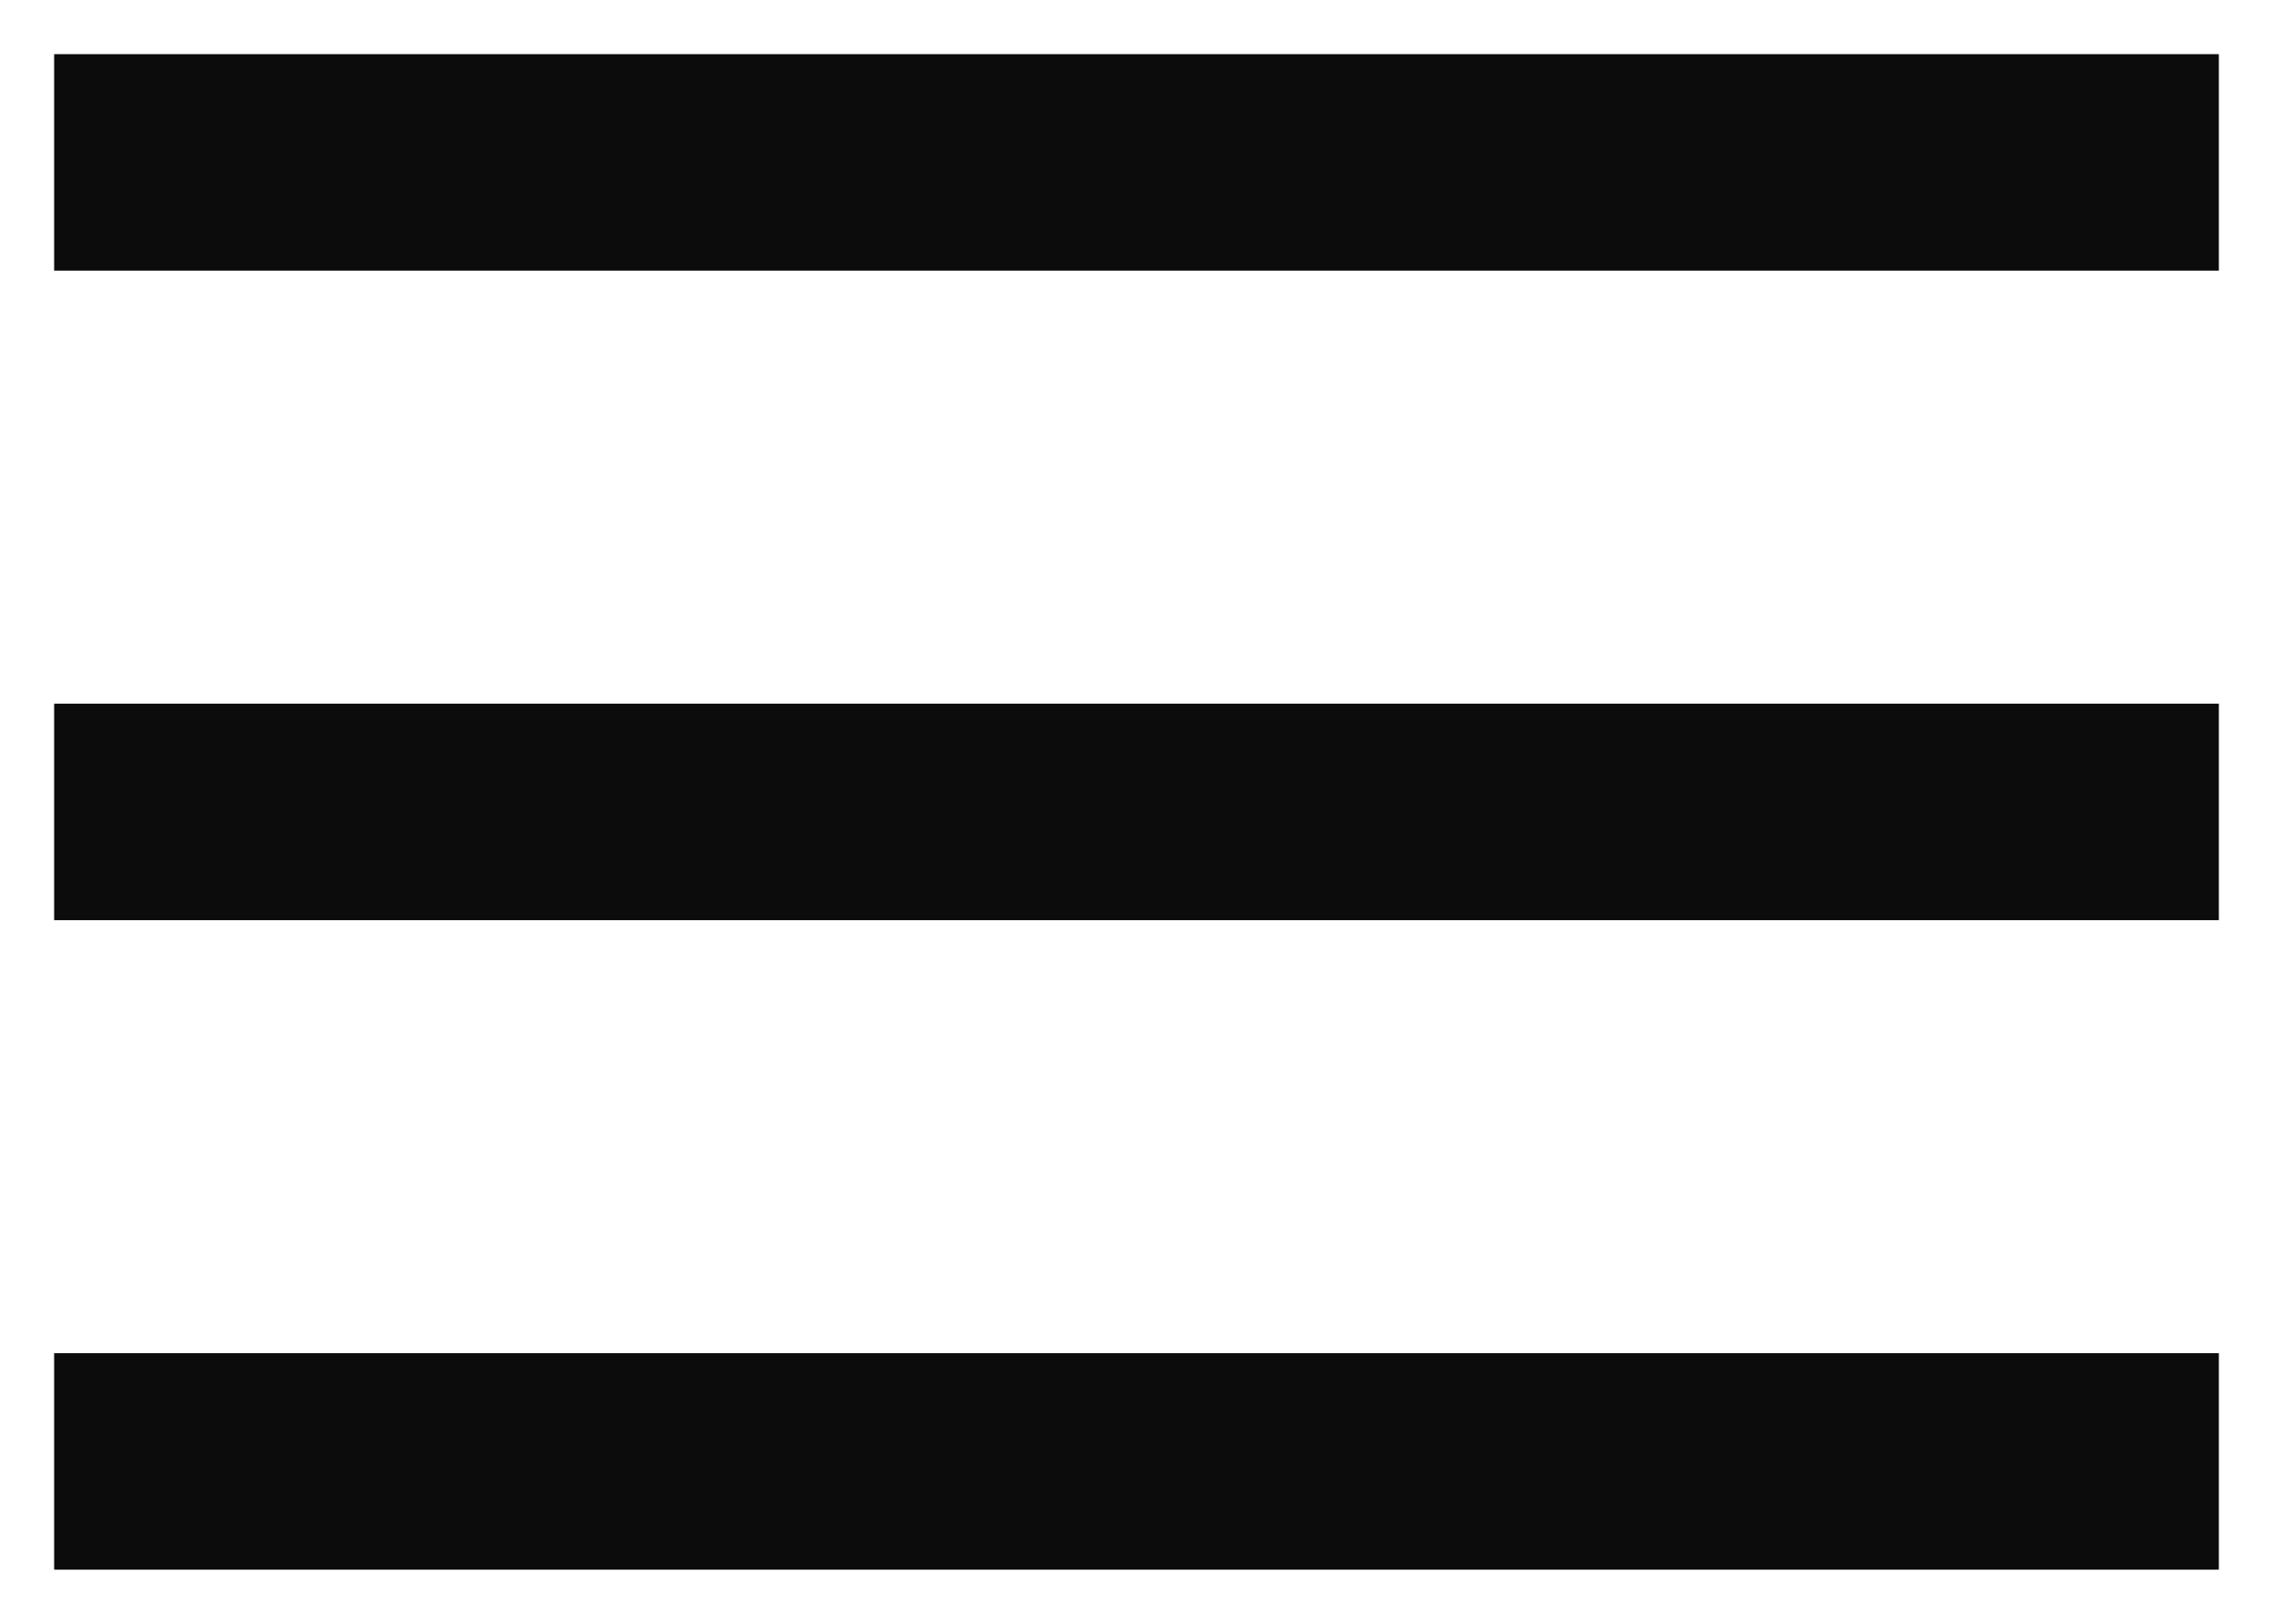 <svg width="28" height="20" viewBox="0 0 28 20" fill="none" xmlns="http://www.w3.org/2000/svg">
<path d="M0.667 0.667V3.334H27.333V0.667H0.667ZM0.667 8.667V11.334H27.333V8.667H0.667ZM0.667 16.667V19.334H27.333V16.667H0.667Z" fill="#0C0C0C"/>
</svg>

